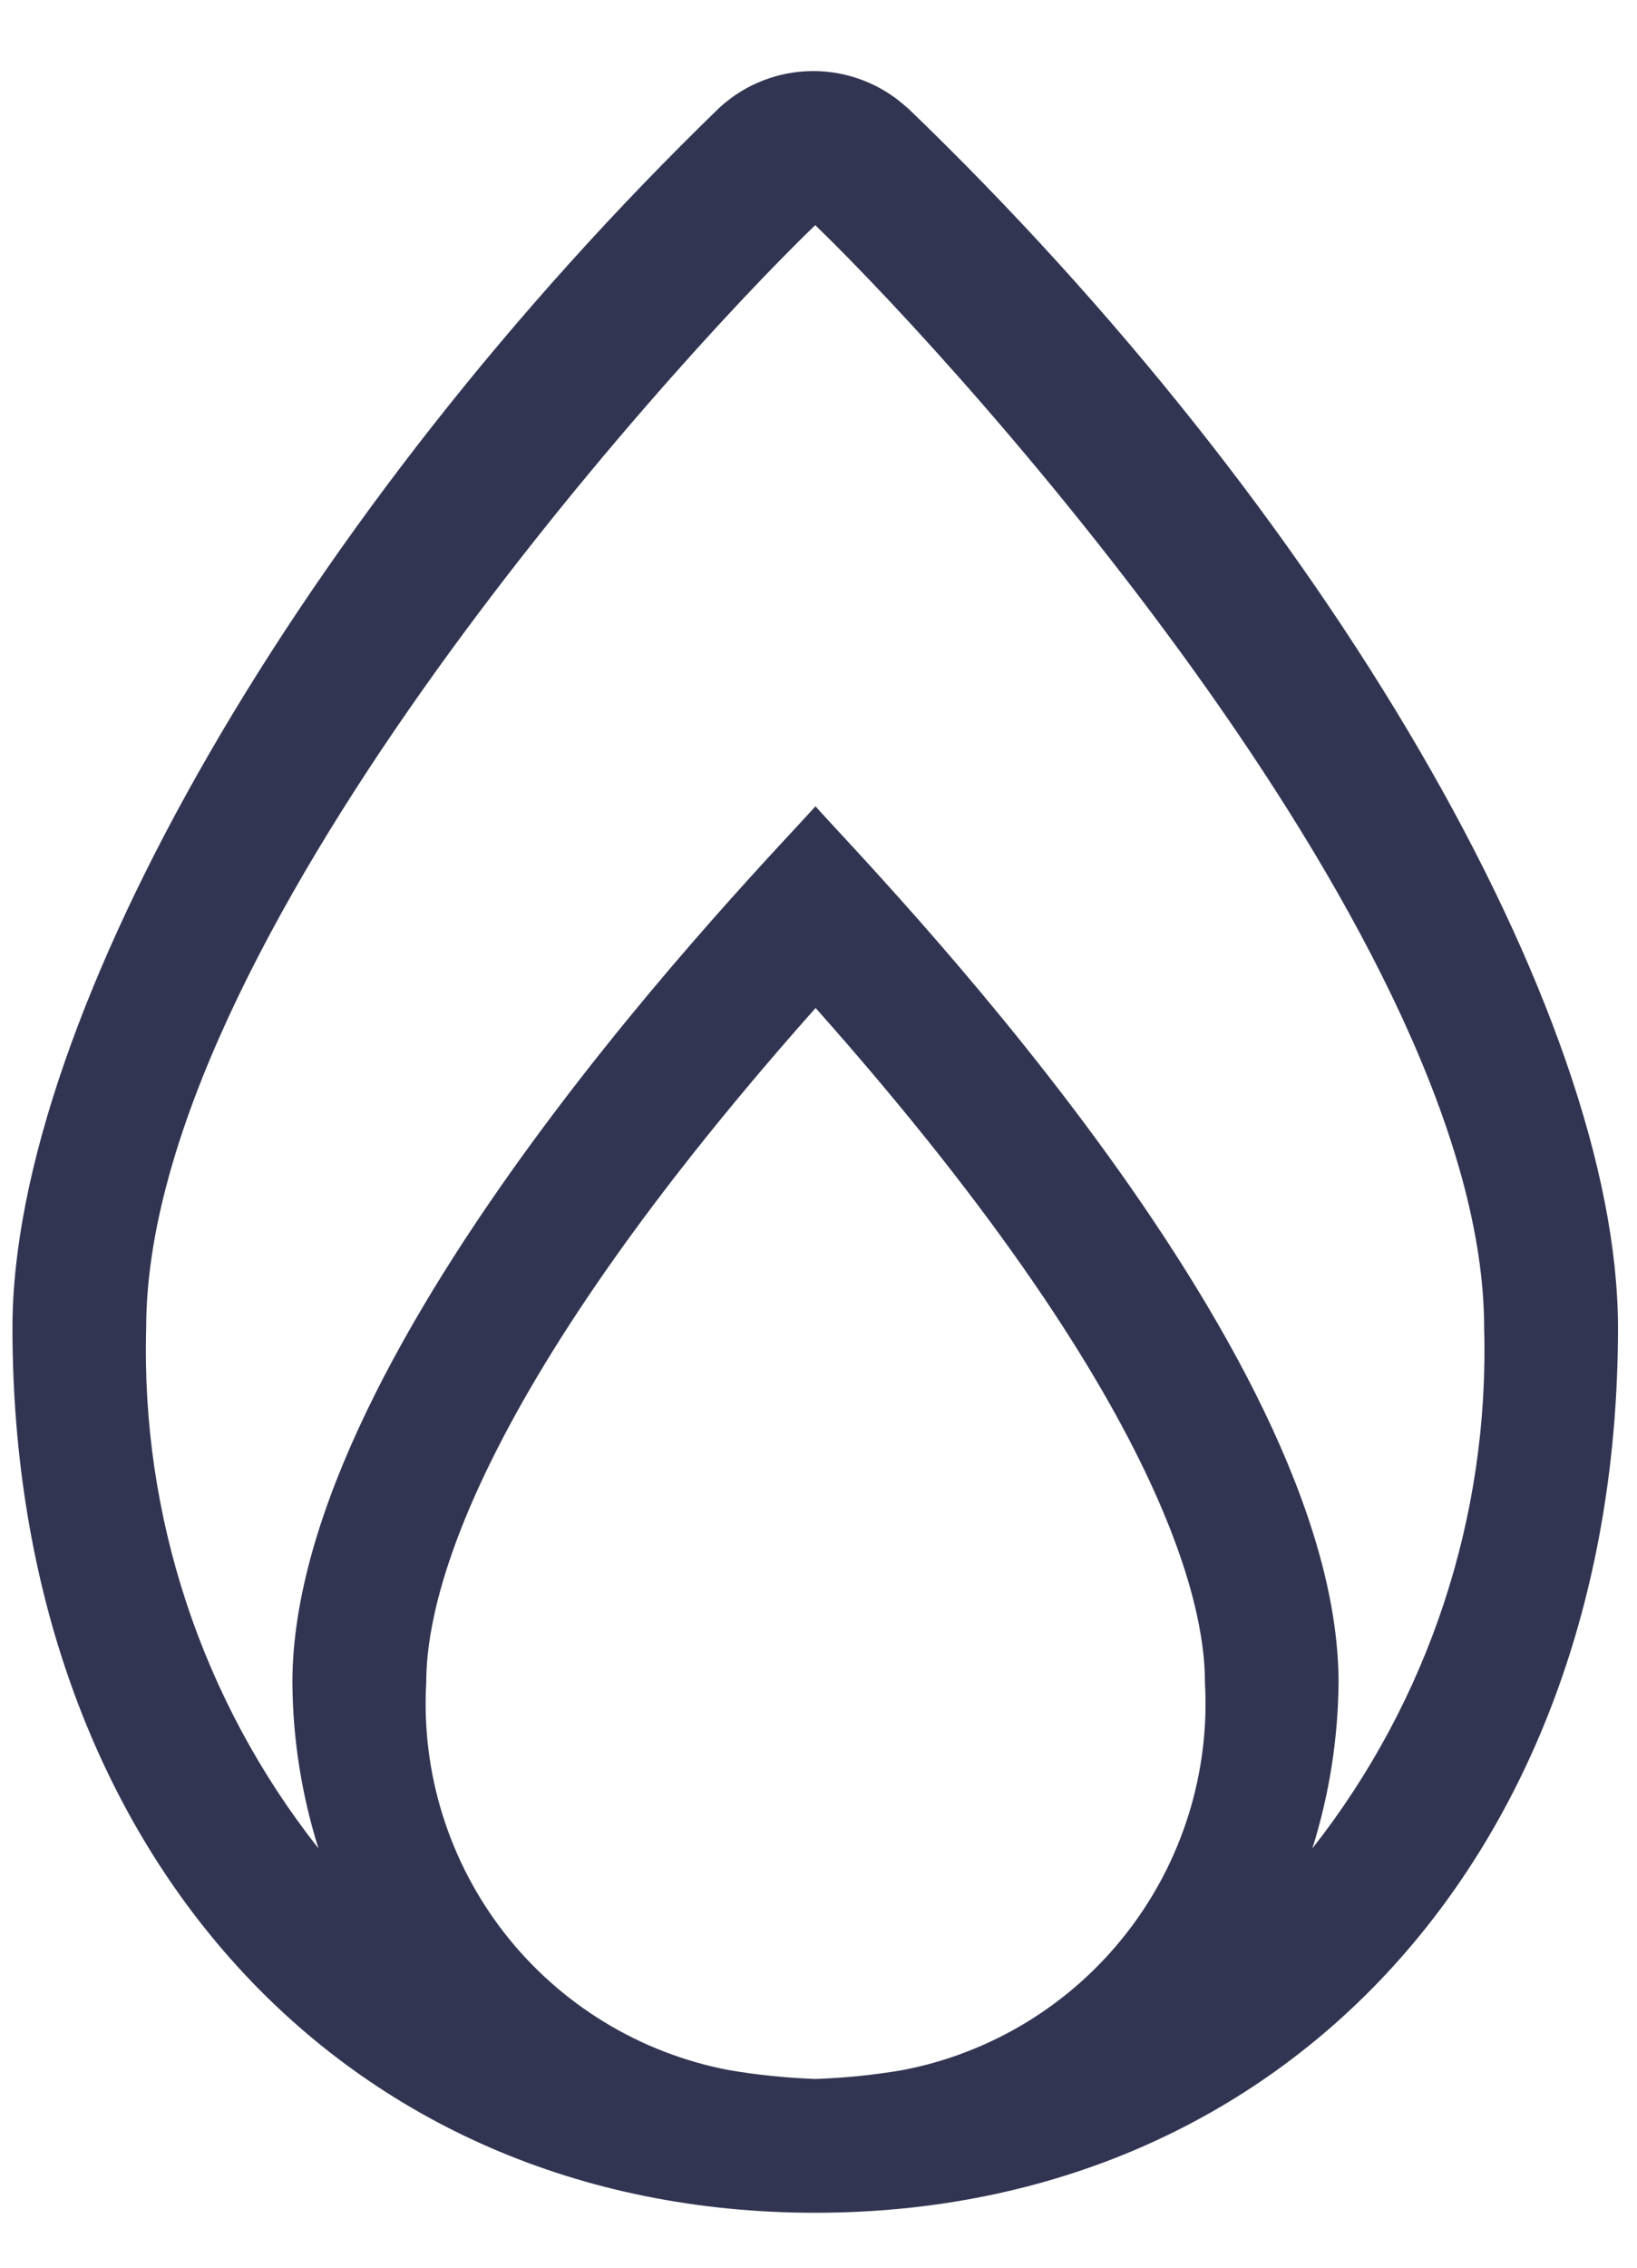 <?xml version="1.0" encoding="UTF-8"?>
<svg xmlns="http://www.w3.org/2000/svg" width="13" height="18" viewBox="0 0 13 18" fill="none">
  <g clip-path="url(#clip0_28_4510)">
    <path d="M7.204 0.855C7.001 0.668 6.734 0.564 6.458 0.564C6.182 0.564 5.916 0.668 5.713 0.855C2.405 4.06 0.099 8.075 0.099 10.539C0.099 14.675 2.722 17.564 6.474 17.564C10.226 17.564 12.849 14.675 12.849 10.539C12.849 8.039 10.528 4.048 7.204 0.853V0.855ZM7.165 16.432C6.936 16.471 6.705 16.494 6.474 16.502C6.243 16.493 6.012 16.47 5.785 16.431C5.08 16.296 4.448 15.91 4.006 15.344C3.565 14.778 3.344 14.072 3.385 13.355C3.385 12.912 3.525 11.321 6.477 8.001C9.428 11.321 9.569 12.912 9.569 13.357C9.609 14.074 9.387 14.781 8.945 15.346C8.503 15.912 7.87 16.298 7.165 16.432ZM10.422 14.672C10.556 14.246 10.626 13.803 10.63 13.356C10.63 10.667 6.885 6.865 6.476 6.4C6.048 6.881 2.322 10.67 2.322 13.356C2.325 13.803 2.395 14.246 2.529 14.672C1.602 13.498 1.118 12.034 1.161 10.539C1.161 7.526 5.232 2.985 6.474 1.787C7.715 2.987 11.786 7.525 11.786 10.539C11.829 12.034 11.346 13.497 10.422 14.672Z" fill="#323552"></path>
  </g>
  <defs>
    <clipPath id="clip0_28_4510">
      <rect width="12.75" height="17" fill="white" transform="translate(0.099 0.564)"></rect>
    </clipPath>
  </defs>
</svg>
